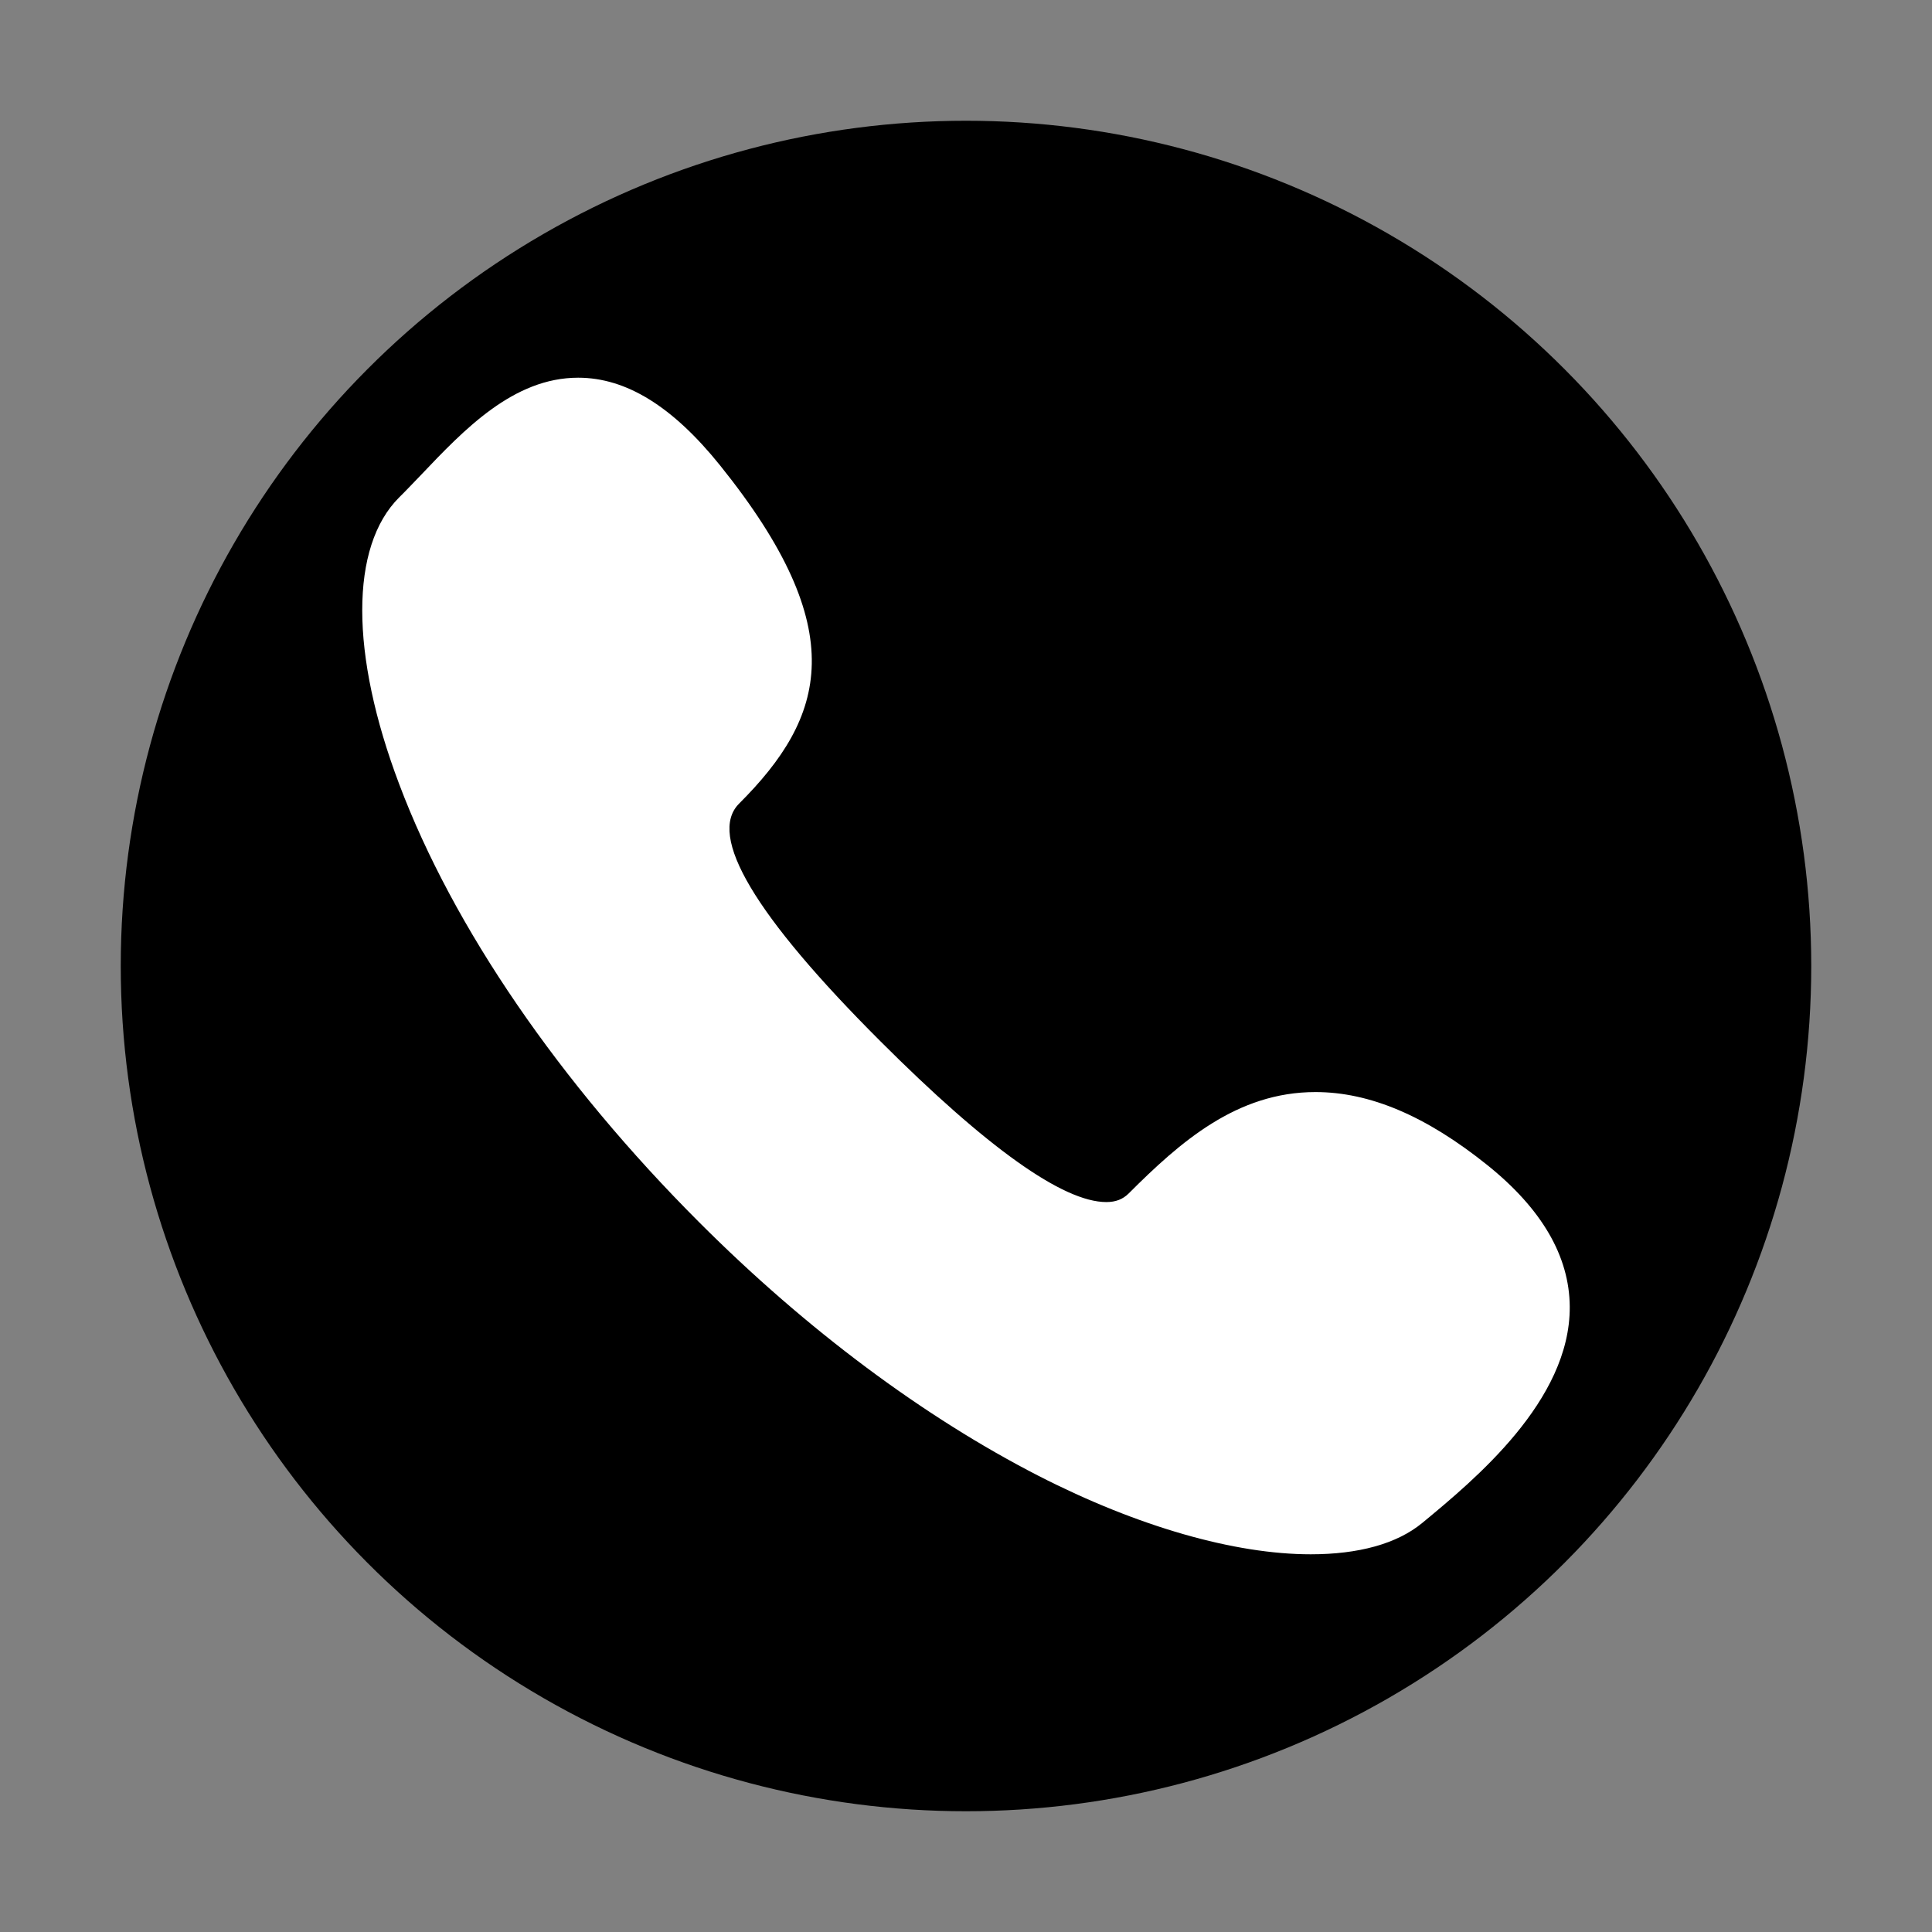 <?xml version="1.0" encoding="UTF-8"?> <svg xmlns="http://www.w3.org/2000/svg" width="16" height="16" viewBox="0 0 16 16" fill="none"><rect x="0" y="0" width="16" height="16" fill="#808080" stroke="none"/><circle cx="8" cy="8" r="7" fill="black"></circle><g clip-path="url(#clip0_6_4)"><path d="M12.319 9.65C11.811 9.242 11.345 9.044 10.894 9.044C10.242 9.044 9.773 9.458 9.348 9.883C9.299 9.932 9.24 9.955 9.162 9.955C8.804 9.955 8.174 9.506 7.29 8.622C6.249 7.582 5.856 6.92 6.121 6.655C6.838 5.939 7.061 5.22 5.964 3.855C5.571 3.366 5.186 3.128 4.788 3.128C4.252 3.128 3.844 3.557 3.484 3.936C3.421 4.001 3.363 4.063 3.305 4.12C2.898 4.527 2.898 5.415 3.306 6.494C3.752 7.679 4.635 8.967 5.79 10.122C6.683 11.016 7.655 11.737 8.6 12.222C9.426 12.645 10.227 12.872 10.855 12.872C10.855 12.872 10.855 12.872 10.855 12.872C11.249 12.872 11.568 12.786 11.779 12.612C12.208 12.257 13.005 11.601 13 10.821C12.997 10.403 12.768 10.011 12.319 9.65Z" fill="white"></path></g><defs><clipPath id="clip0_6_4"><rect width="10" height="10" fill="white" transform="translate(3 3)"></rect></clipPath></defs></svg> 